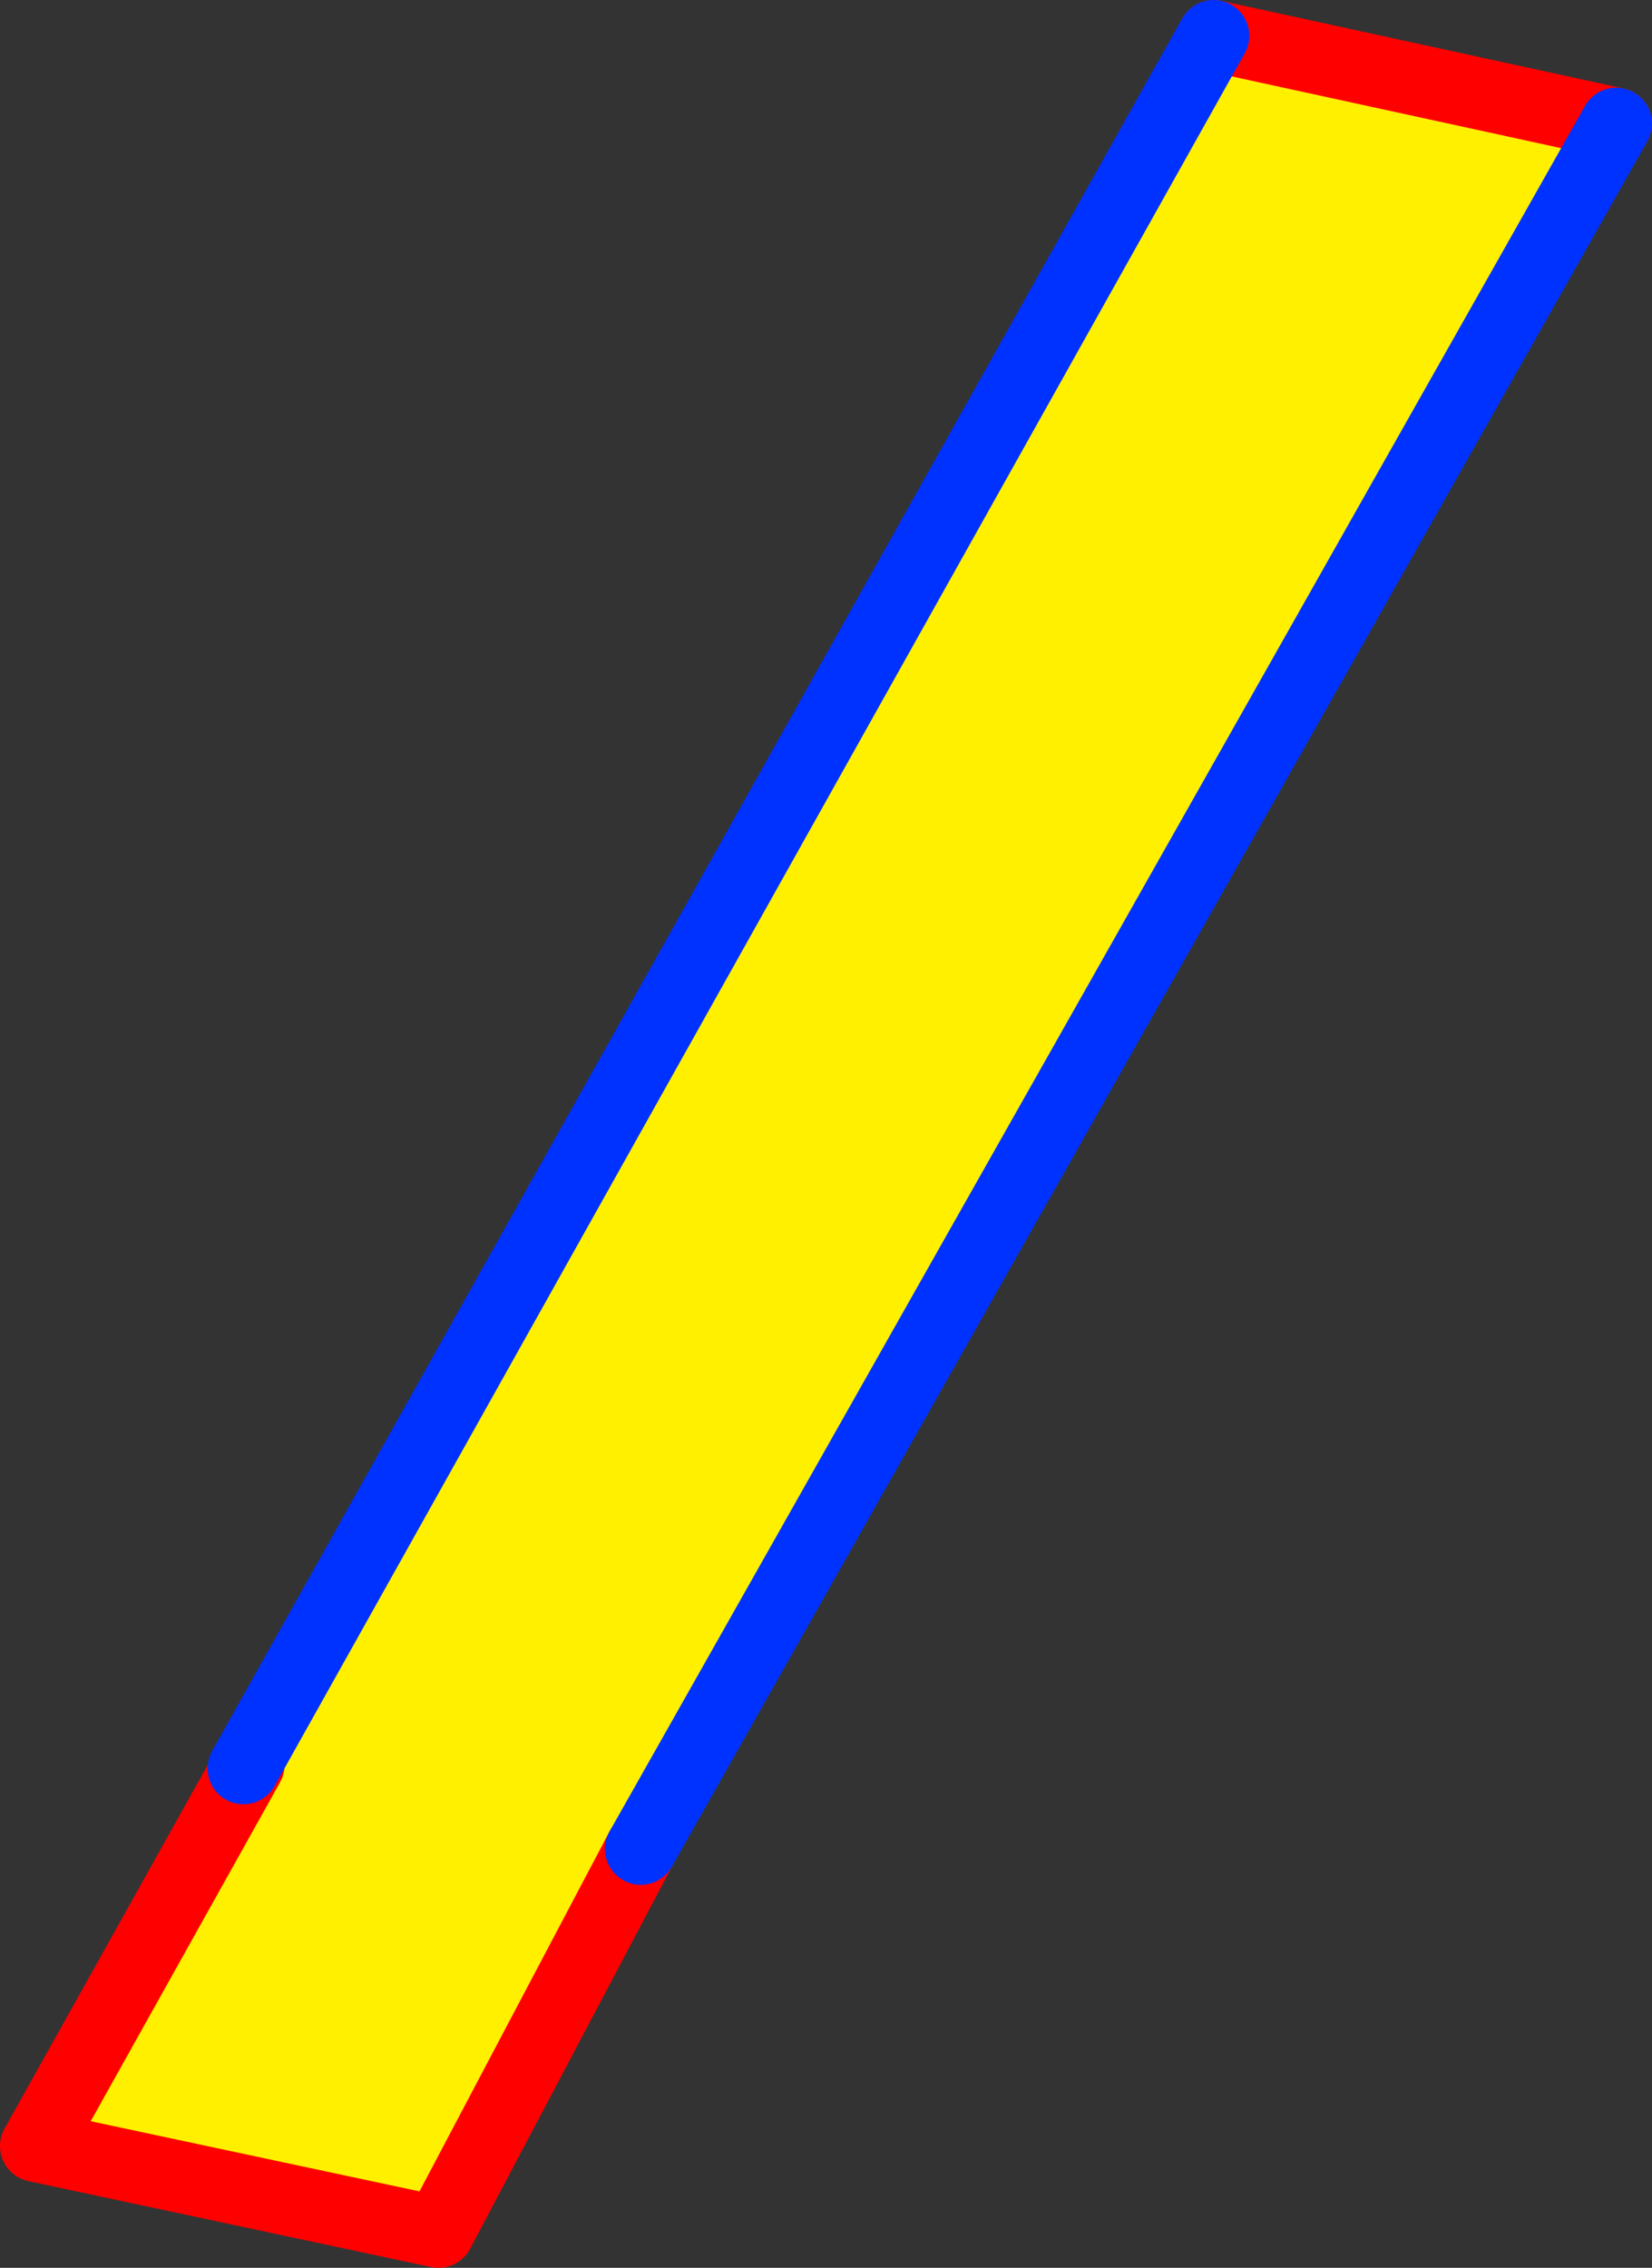 <?xml version="1.0" encoding="UTF-8" standalone="no"?>
<svg xmlns:xlink="http://www.w3.org/1999/xlink" height="63.35px" width="46.15px" xmlns="http://www.w3.org/2000/svg">
  <rect width="100%" height="100%" fill="#333333" stroke="none"/>
  <g transform="matrix(1.0, 0.0, 0.0, 1.0, -303.95, -221.4)">
    <path d="M337.85 222.4 L349.1 224.85 321.85 273.05 316.2 283.75 304.95 281.35 310.9 270.7 310.75 270.8 337.85 222.4" fill="#fff000" fill-rule="evenodd" stroke="none"/>
    <path d="M337.85 222.4 L349.1 224.85 M321.85 273.05 L316.2 283.75 304.95 281.35 310.9 270.7" fill="none" stroke="#ff0000" stroke-linecap="round" stroke-linejoin="round" stroke-width="2.0"/>
    <path d="M349.1 224.85 L321.85 273.05 M310.75 270.8 L337.85 222.4 Z" fill="none" stroke="#0032ff" stroke-linecap="round" stroke-linejoin="round" stroke-width="2.0"/>
  </g>
</svg>
